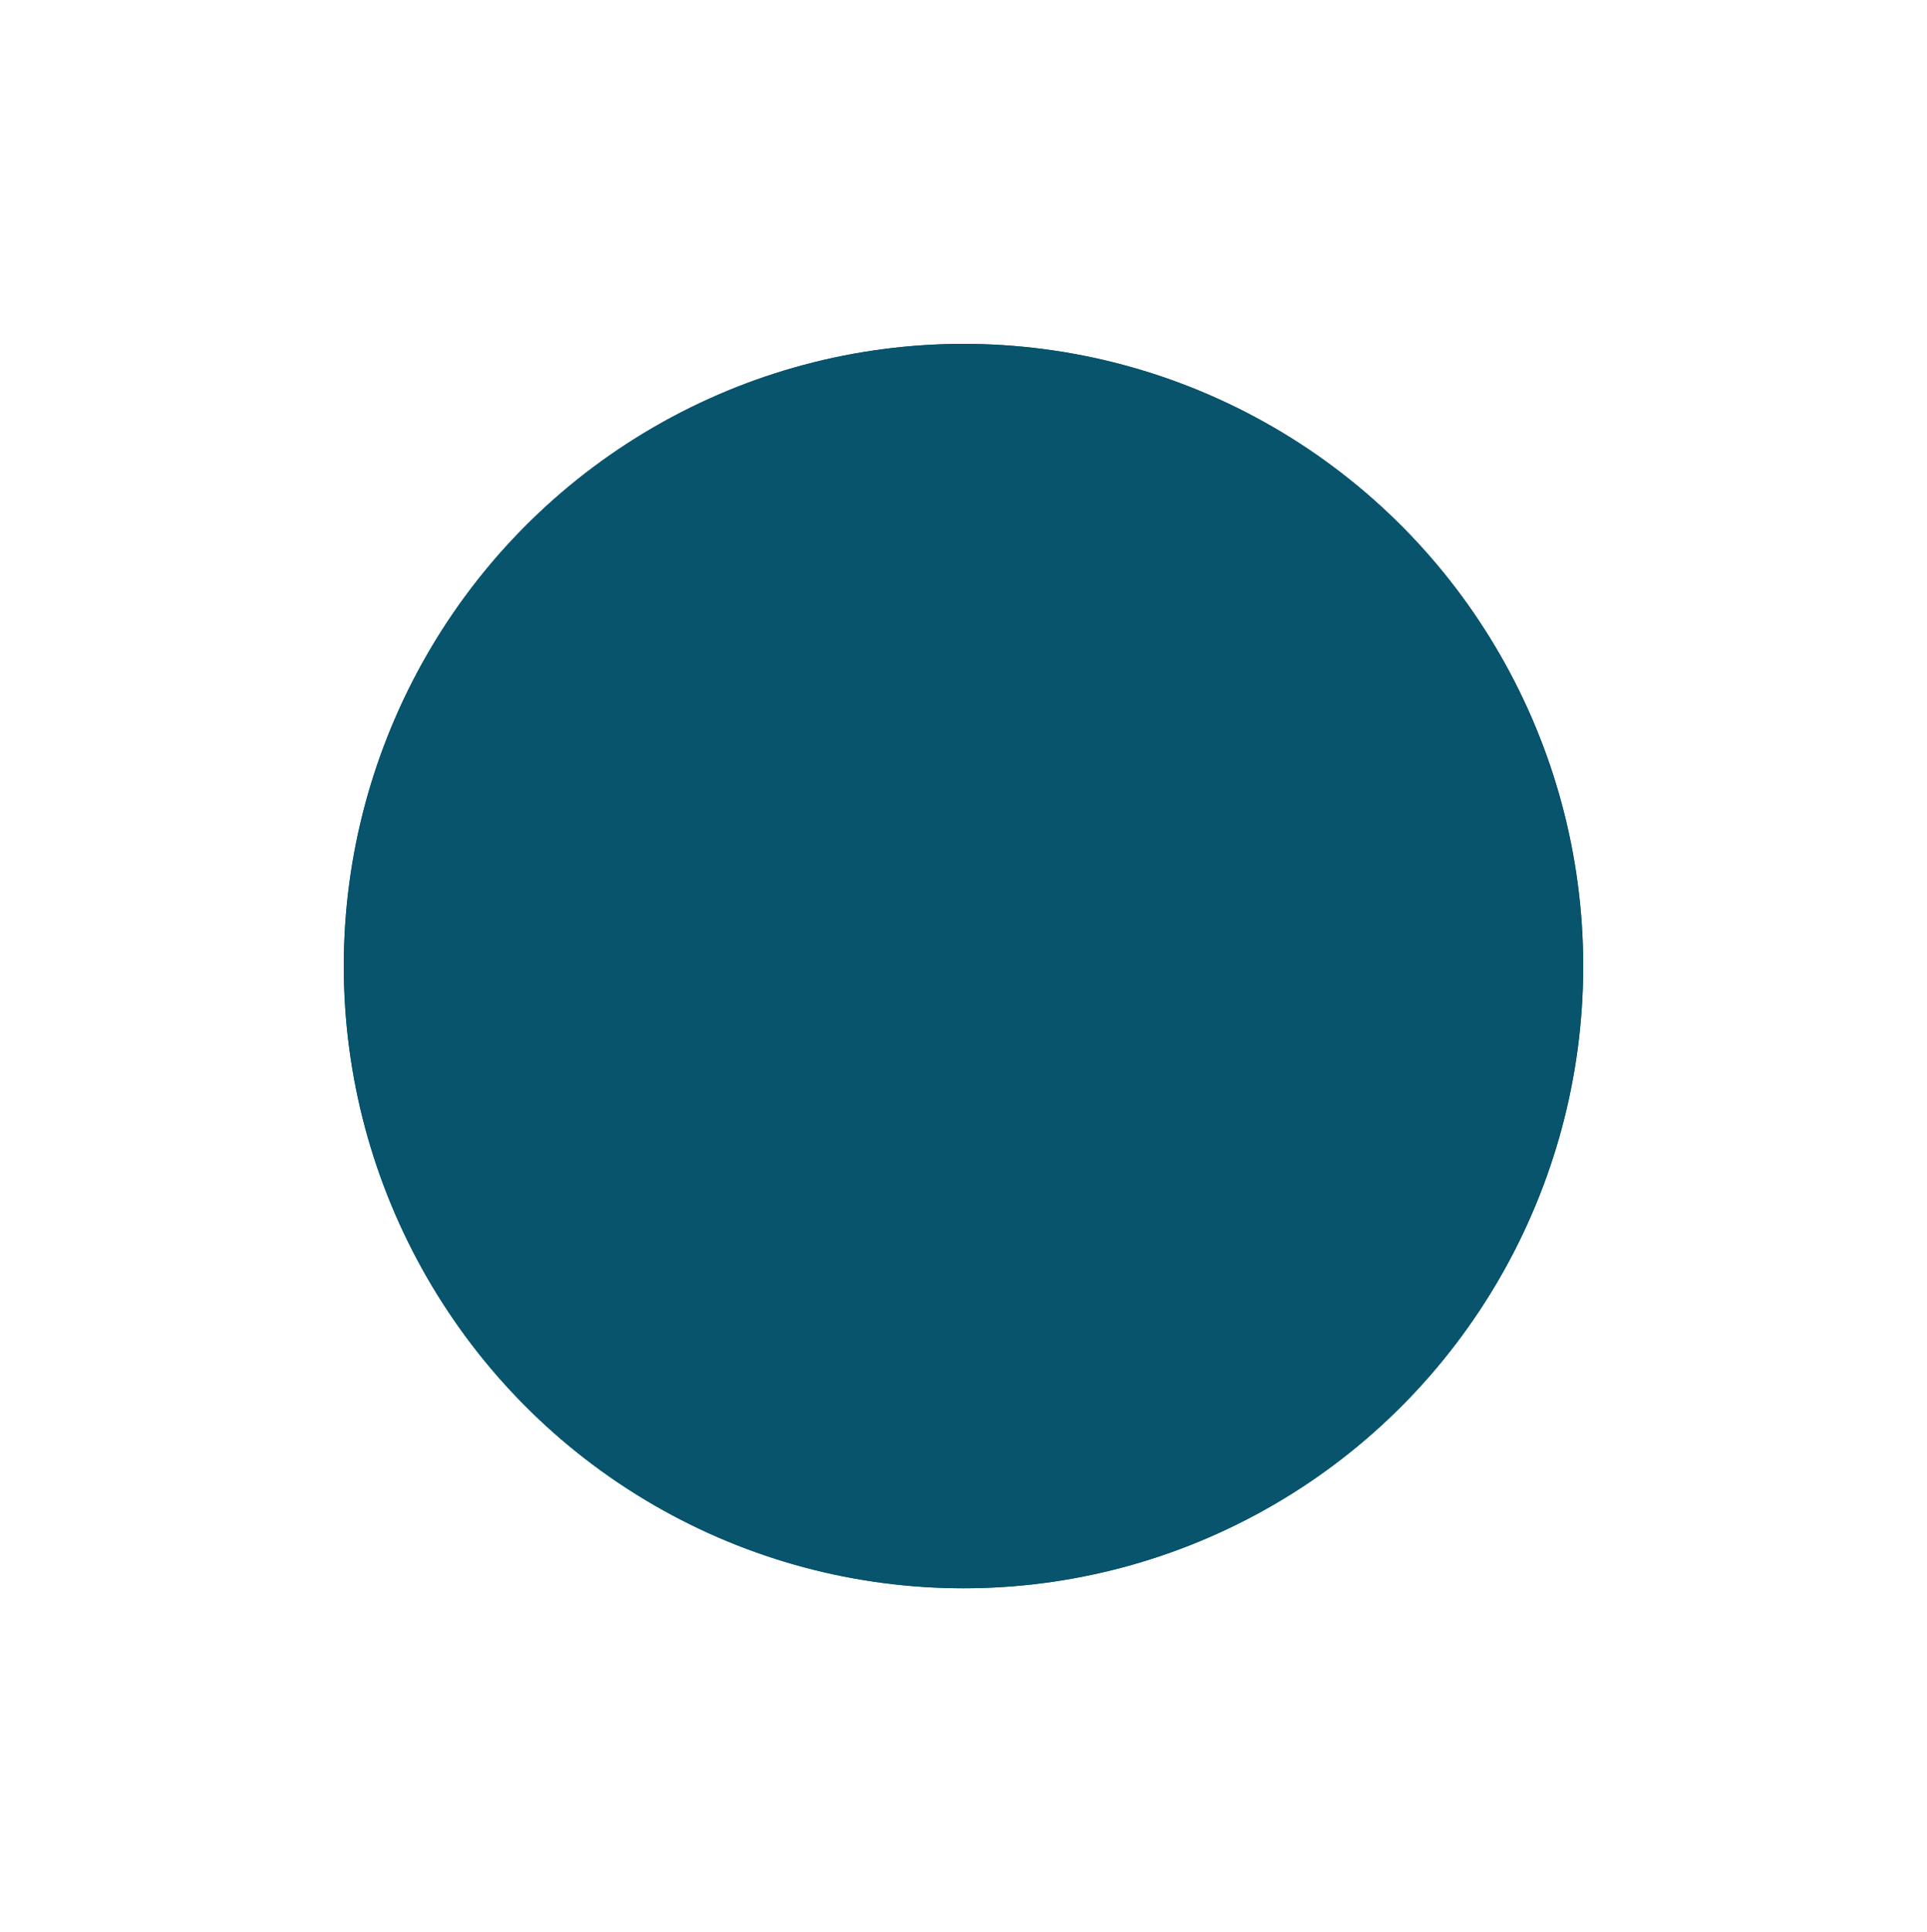 <?xml version="1.0" encoding="UTF-8"?> <svg xmlns="http://www.w3.org/2000/svg" width="2825" height="2832" viewBox="0 0 2825 2832" fill="none"> <g filter="url(#filter0_f)"> <ellipse cx="1412.5" cy="1416" rx="908.5" ry="912" fill="#08546C"></ellipse> <ellipse cx="1412.5" cy="1416" rx="908.5" ry="912" fill="#08546C"></ellipse> </g> <defs> <filter id="filter0_f" x="0" y="0" width="2825" height="2832" filterUnits="userSpaceOnUse" color-interpolation-filters="sRGB"> <feFlood flood-opacity="0" result="BackgroundImageFix"></feFlood> <feBlend mode="normal" in="SourceGraphic" in2="BackgroundImageFix" result="shape"></feBlend> <feGaussianBlur stdDeviation="252" result="effect1_foregroundBlur"></feGaussianBlur> </filter> </defs> </svg> 